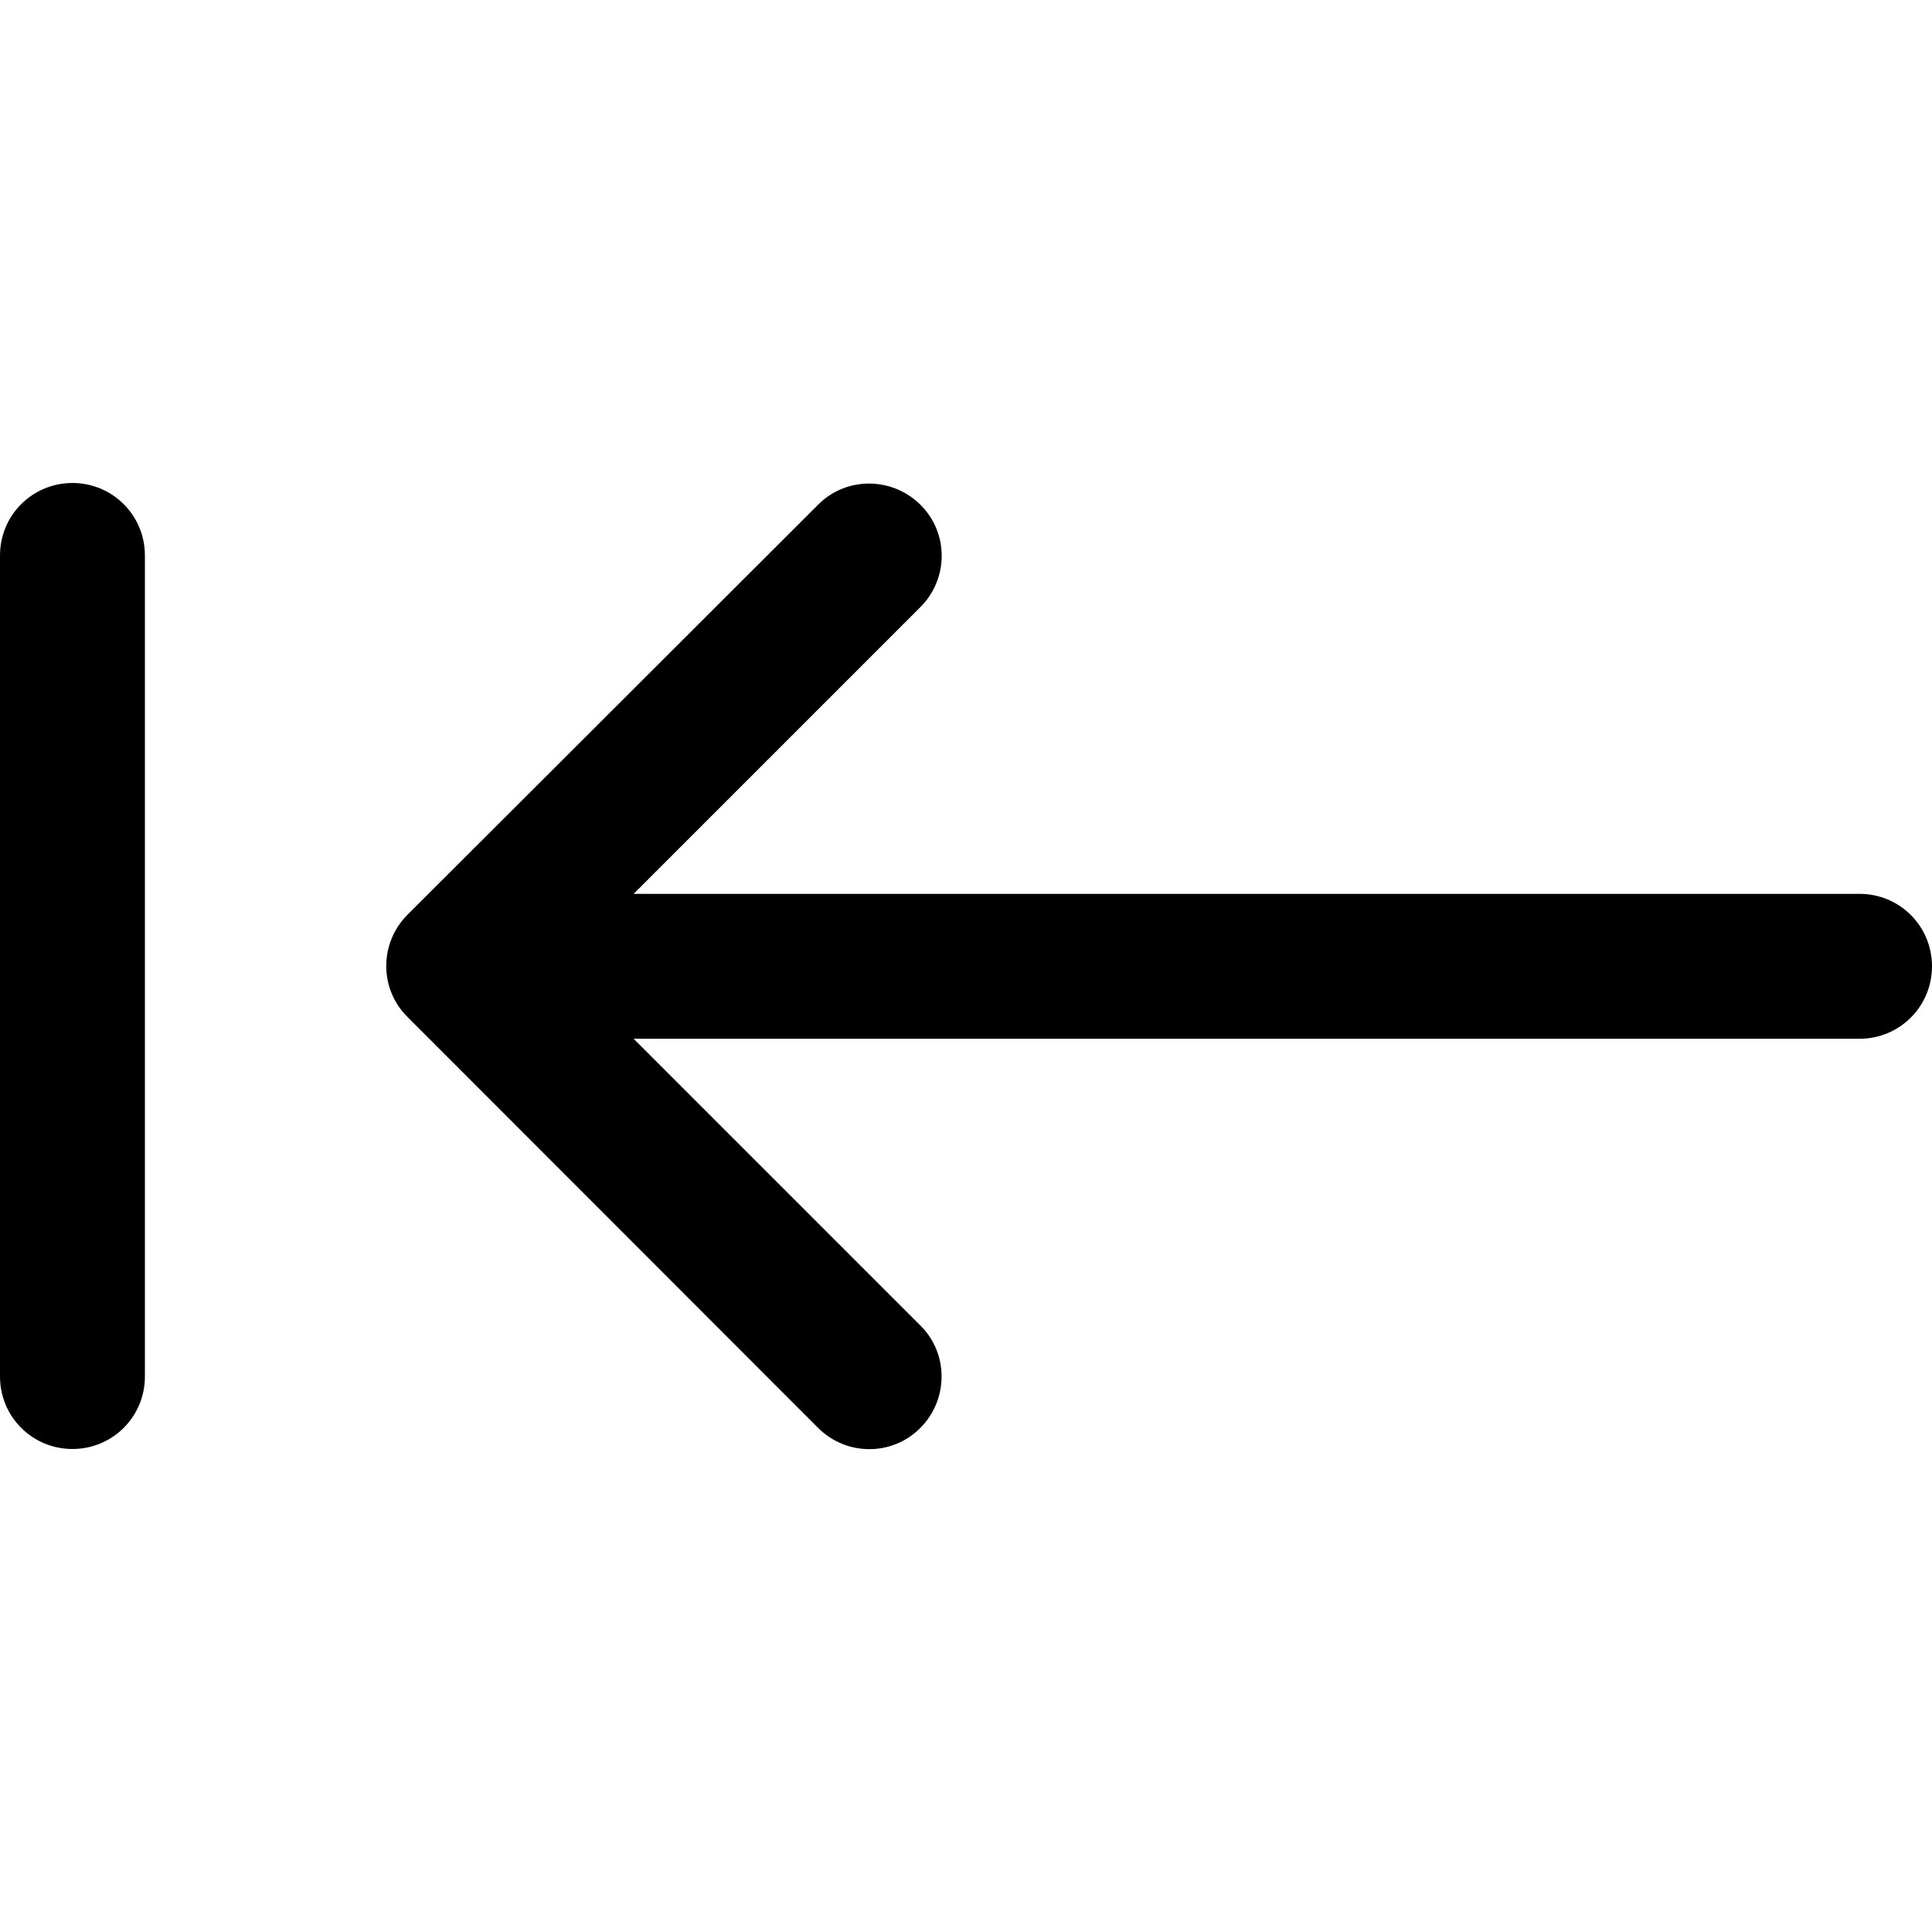 <svg xmlns="http://www.w3.org/2000/svg" viewBox="0 0 640 640"><!--! Font Awesome Pro 7.1.0 by @fontawesome - https://fontawesome.com License - https://fontawesome.com/license (Commercial License) Copyright 2025 Fonticons, Inc. --><path opacity=".4" fill="currentColor" d=""/><path fill="currentColor" d="M0 184L0 456C0 469.3 10.7 480 24 480C37.3 480 48 469.3 48 456L48 184C48 170.7 37.3 160 24 160C10.7 160 0 170.7 0 184zM135 303C125.6 312.4 125.6 327.6 135 336.9L271 473C280.4 482.4 295.6 482.4 304.9 473C314.2 463.6 314.3 448.4 304.9 439.1L209.9 344.1L616 344.1C629.3 344.1 640 333.4 640 320.1C640 306.8 629.3 296.1 616 296.1L209.9 296.1L304.9 201.1C314.3 191.7 314.3 176.5 304.9 167.2C295.5 157.9 280.3 157.8 271 167.2L135 303z"/></svg>